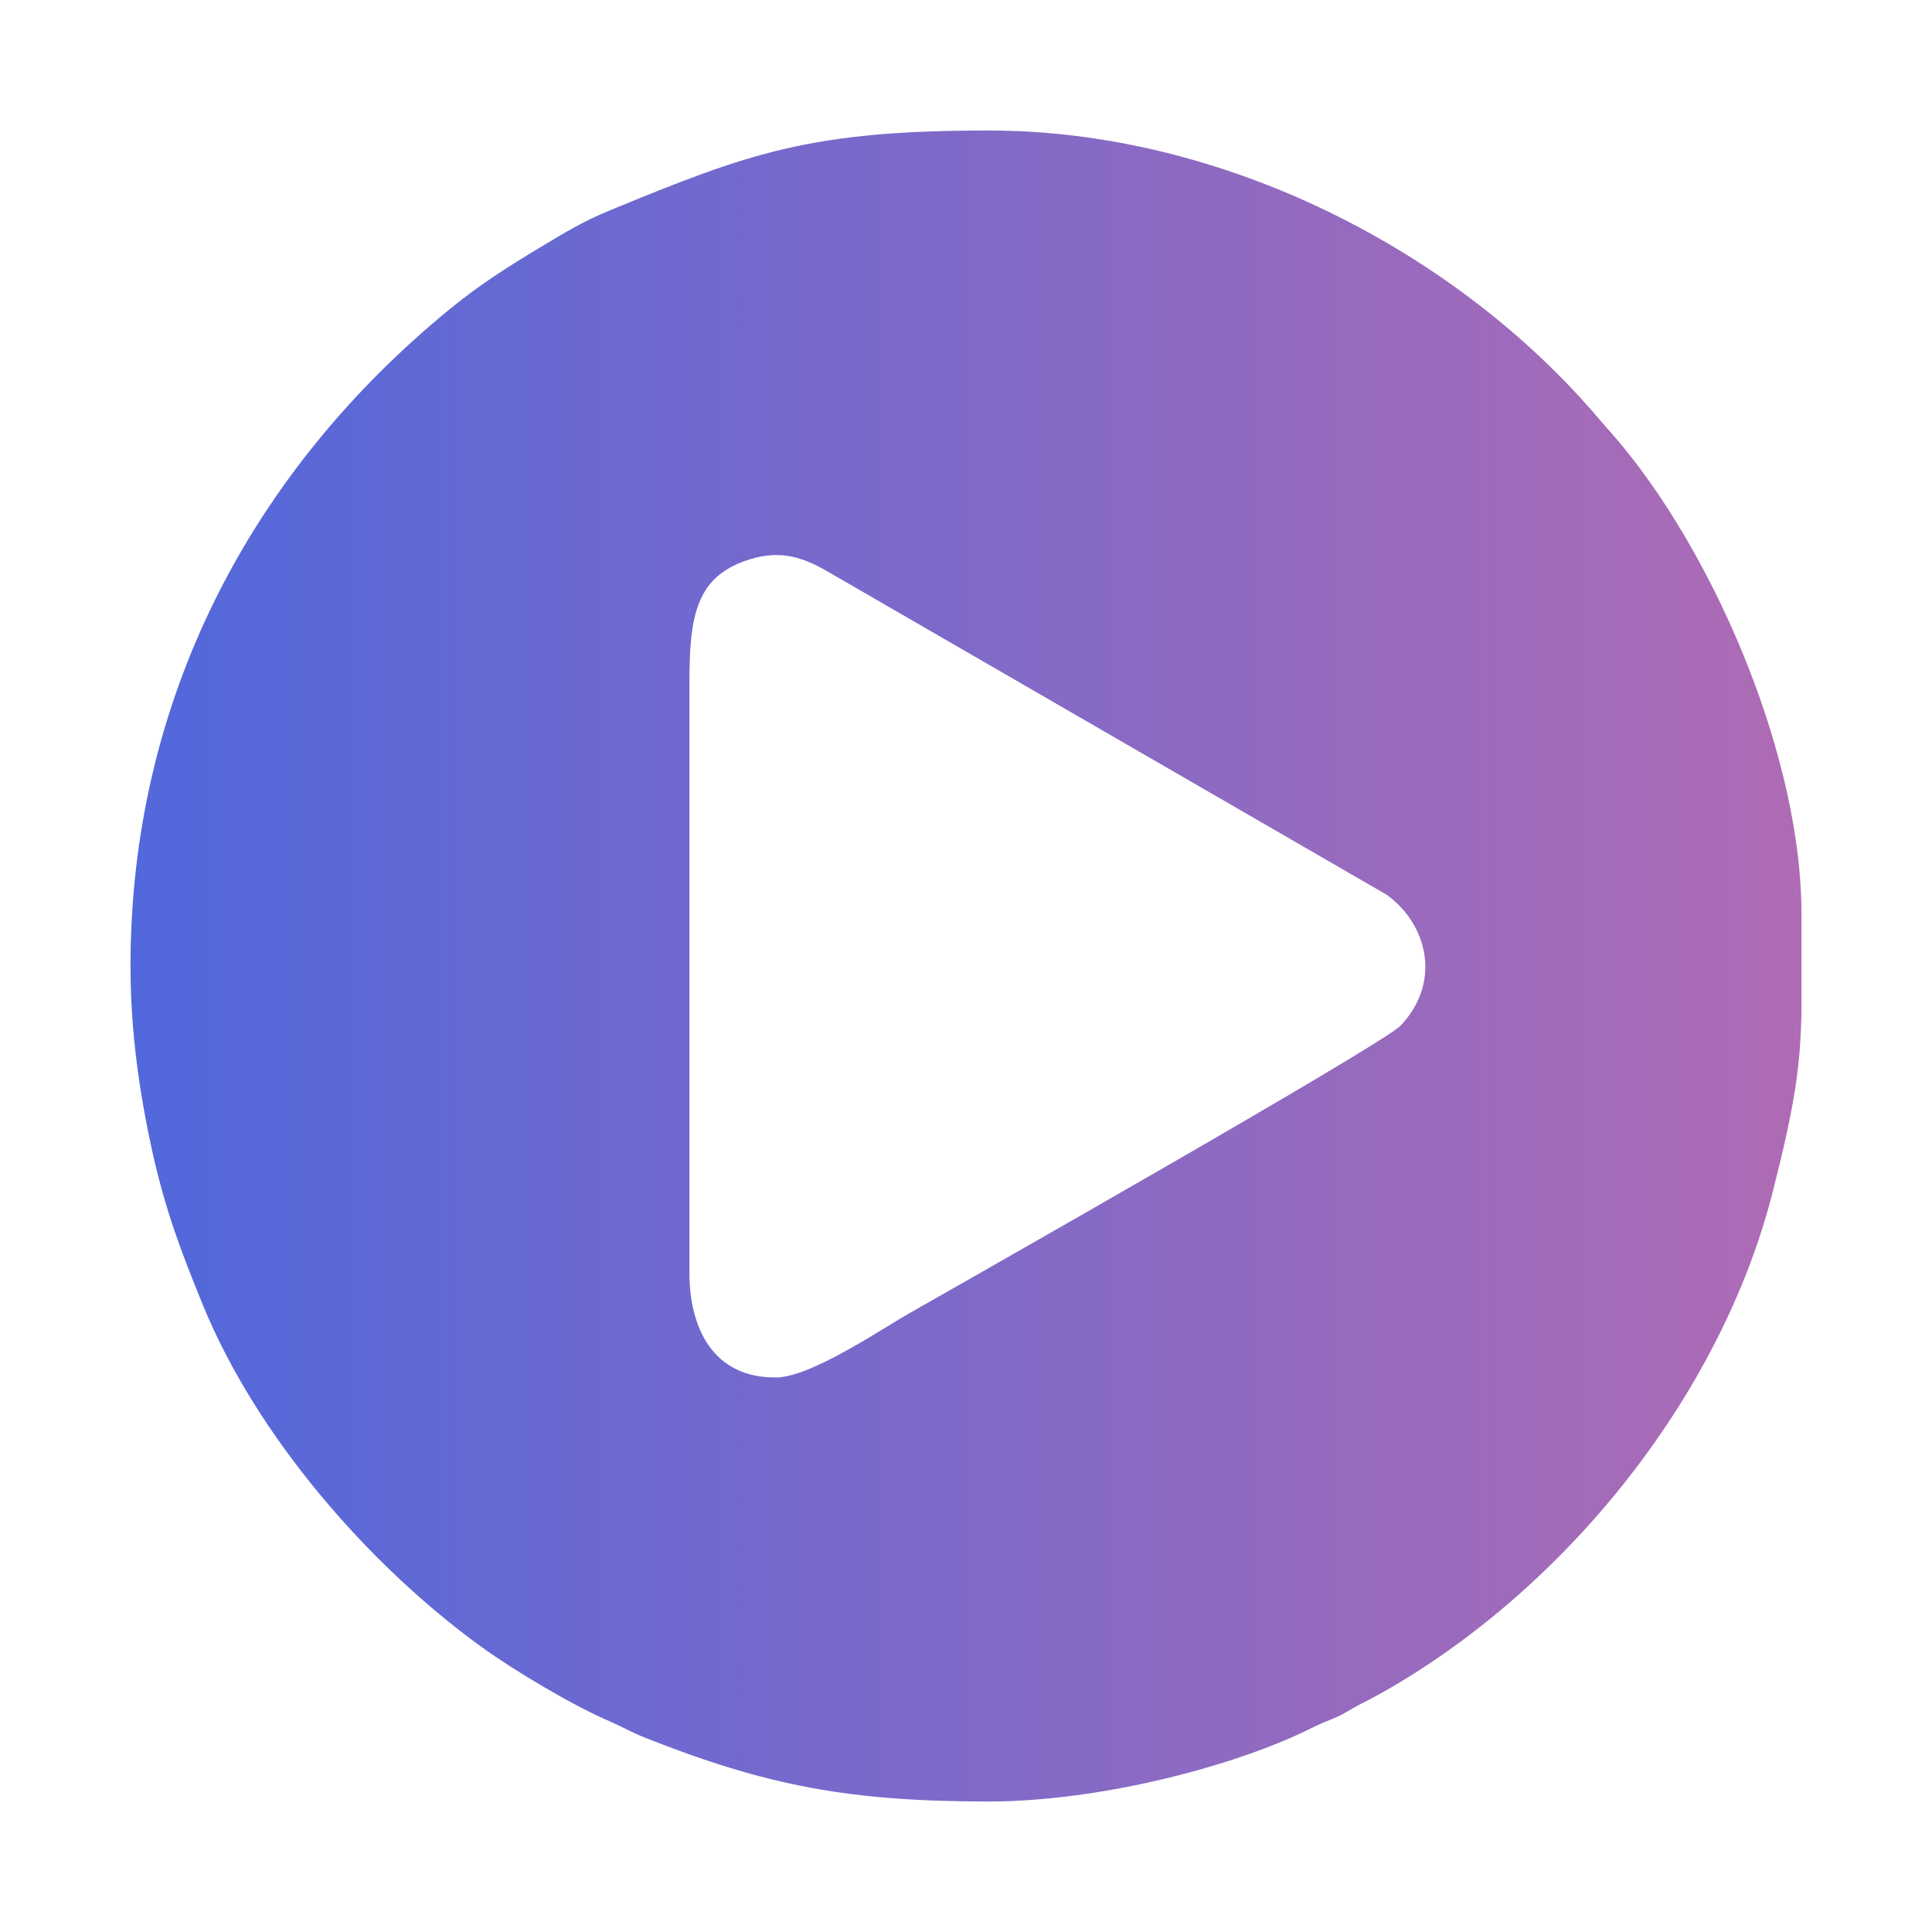 <?xml version="1.0" encoding="UTF-8"?>
<!DOCTYPE svg PUBLIC "-//W3C//DTD SVG 1.1//EN" "http://www.w3.org/Graphics/SVG/1.1/DTD/svg11.dtd">
<!-- Creator: CorelDRAW 2021.5 -->
<svg xmlns="http://www.w3.org/2000/svg" xml:space="preserve" width="98px" height="98px" version="1.1" style="shape-rendering:geometricPrecision; text-rendering:geometricPrecision; image-rendering:optimizeQuality; fill-rule:evenodd; clip-rule:evenodd"
viewBox="0 0 98 98"
 xmlns:xlink="http://www.w3.org/1999/xlink"
 xmlns:xodm="http://www.corel.com/coreldraw/odm/2003">
 <defs>
  <style type="text/css">
   <![CDATA[
    .fil0 {fill:url(#id0)}
   ]]>
  </style>
  <linearGradient id="id0" gradientUnits="userSpaceOnUse" x1="6.62" y1="49" x2="91.38" y2="49">
   <stop offset="0" style="stop-opacity:1; stop-color:#5168DC"/>
   <stop offset="1" style="stop-opacity:1; stop-color:#AF6BB4"/>
  </linearGradient>
 </defs>
 <g id="Слой_x0020_1">
  <path class="fil0" d="M6.62 49c0,3.39 0.47,6.49 1.09,9.34 0.7,3.15 1.5,5.2 2.58,7.85 2.71,6.64 8.39,13.19 14.12,17.34 1.67,1.21 4.68,3.01 6.6,3.82 0.66,0.29 0.97,0.5 1.7,0.79 6.2,2.46 10.41,3.24 17.45,3.24 5.7,0 12.62,-1.83 16.44,-3.76 0.63,-0.32 1.11,-0.43 1.7,-0.78 0.61,-0.37 0.99,-0.53 1.61,-0.87 9.38,-5.22 17.36,-15.08 20.01,-25.51 1.14,-4.48 1.4,-6.37 1.46,-9.12l0 -4.99c0,-7.73 -4.18,-17.75 -9.07,-23.71 -0.42,-0.51 -0.73,-0.84 -1.15,-1.33 -7.23,-8.56 -19.09,-14.69 -31,-14.69 -9,0 -12.07,1.1 -19.27,4.07 -1.31,0.54 -2.21,1.09 -3.36,1.78 -1.67,1 -3.14,1.93 -4.63,3.14 -10.18,8.29 -16.28,19.91 -16.28,33.39zm31.71 -20.71c-3.1,0.8 -3.36,2.99 -3.36,6.47l0 29.8c0,2.76 1.17,5.36 4.43,5.31 1.74,-0.03 5.25,-2.41 6.7,-3.24 1.7,-0.97 24.01,-13.62 24.95,-14.61 2.11,-2.24 1.33,-5.17 -0.72,-6.64l-28.21 -16.31c-1.08,-0.63 -2.22,-1.18 -3.79,-0.78z"/>
 </g>
</svg>
